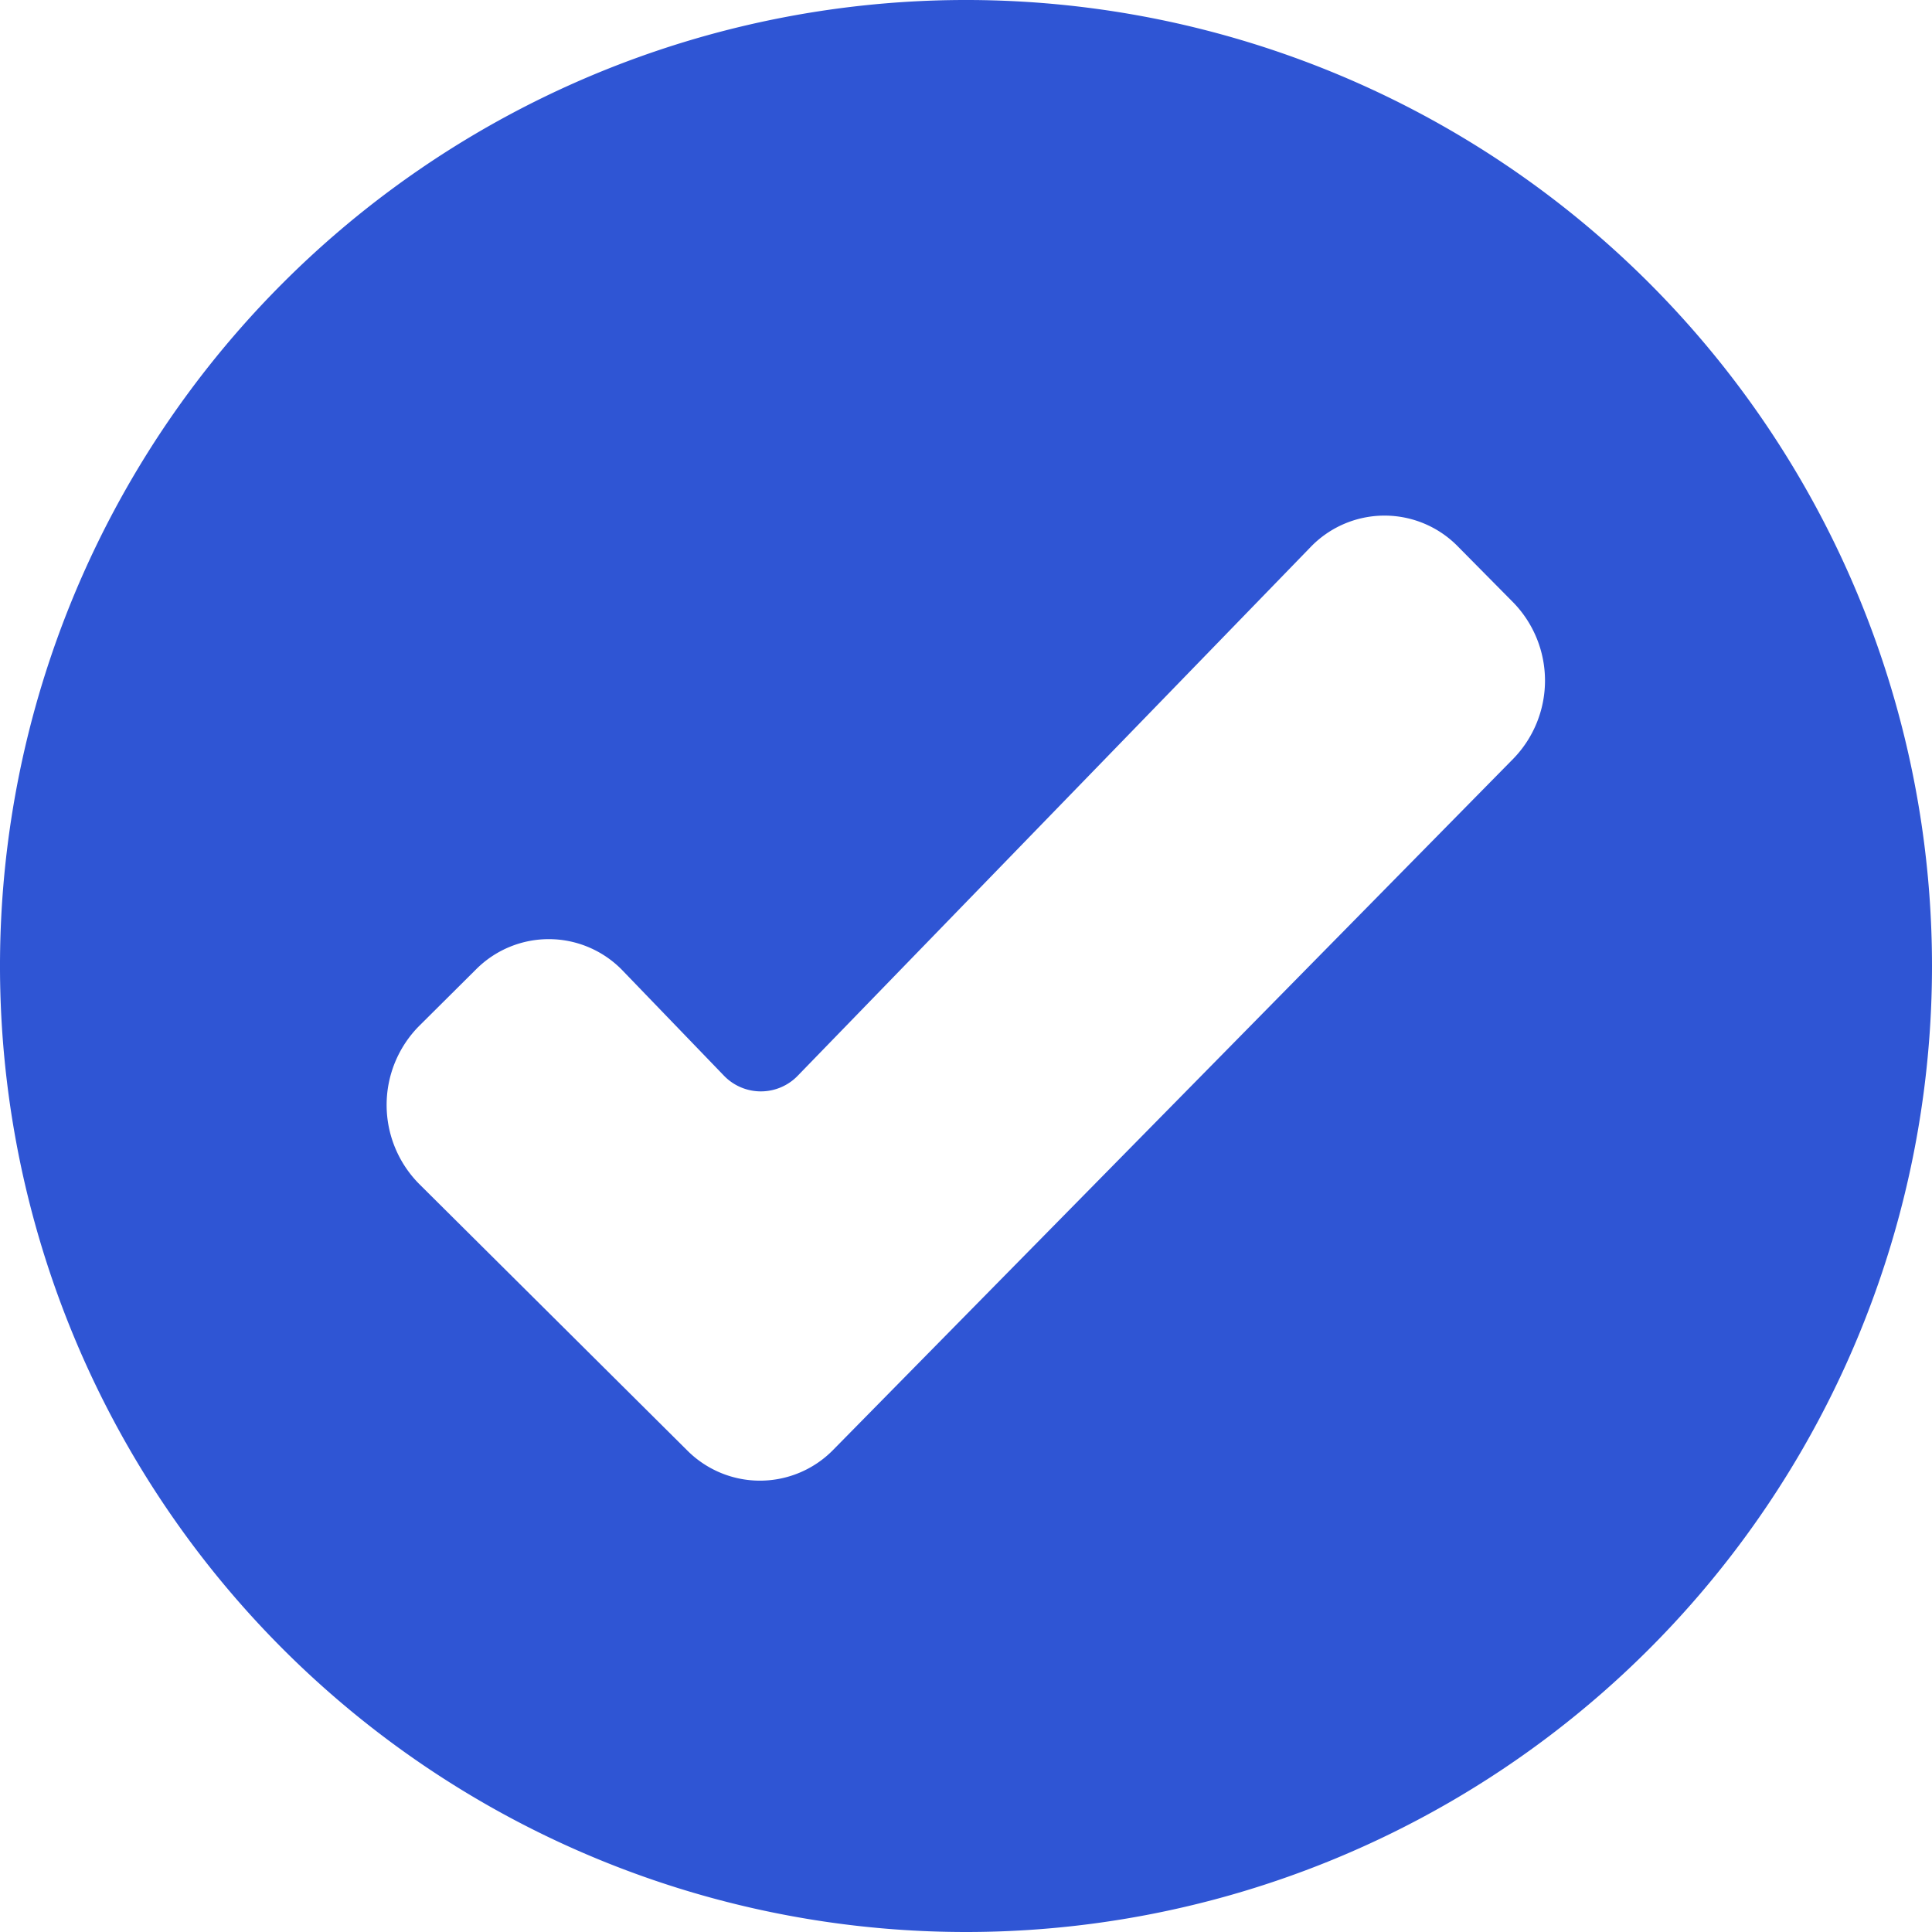<svg xmlns="http://www.w3.org/2000/svg" width="60" height="60" viewBox="0 0 60 60">
  <path id="check" d="M800,510a30,30,0,1,1,30-30,30,30,0,0,1-30,30Zm-16.986-23.235a3.484,3.484,0,0,1,0-4.9l1.766-1.756a3.185,3.185,0,0,1,4.574.051l3.12,3.237a1.592,1.592,0,0,0,2.311,0l15.9-16.39a3.187,3.187,0,0,1,4.6-.027L817,468.714a3.482,3.482,0,0,1,0,4.846l-21.109,21.451a3.185,3.185,0,0,1-4.552.03Z" transform="translate(-770 -450)" fill="#2f55d4" fill-rule="evenodd"/>
</svg>
